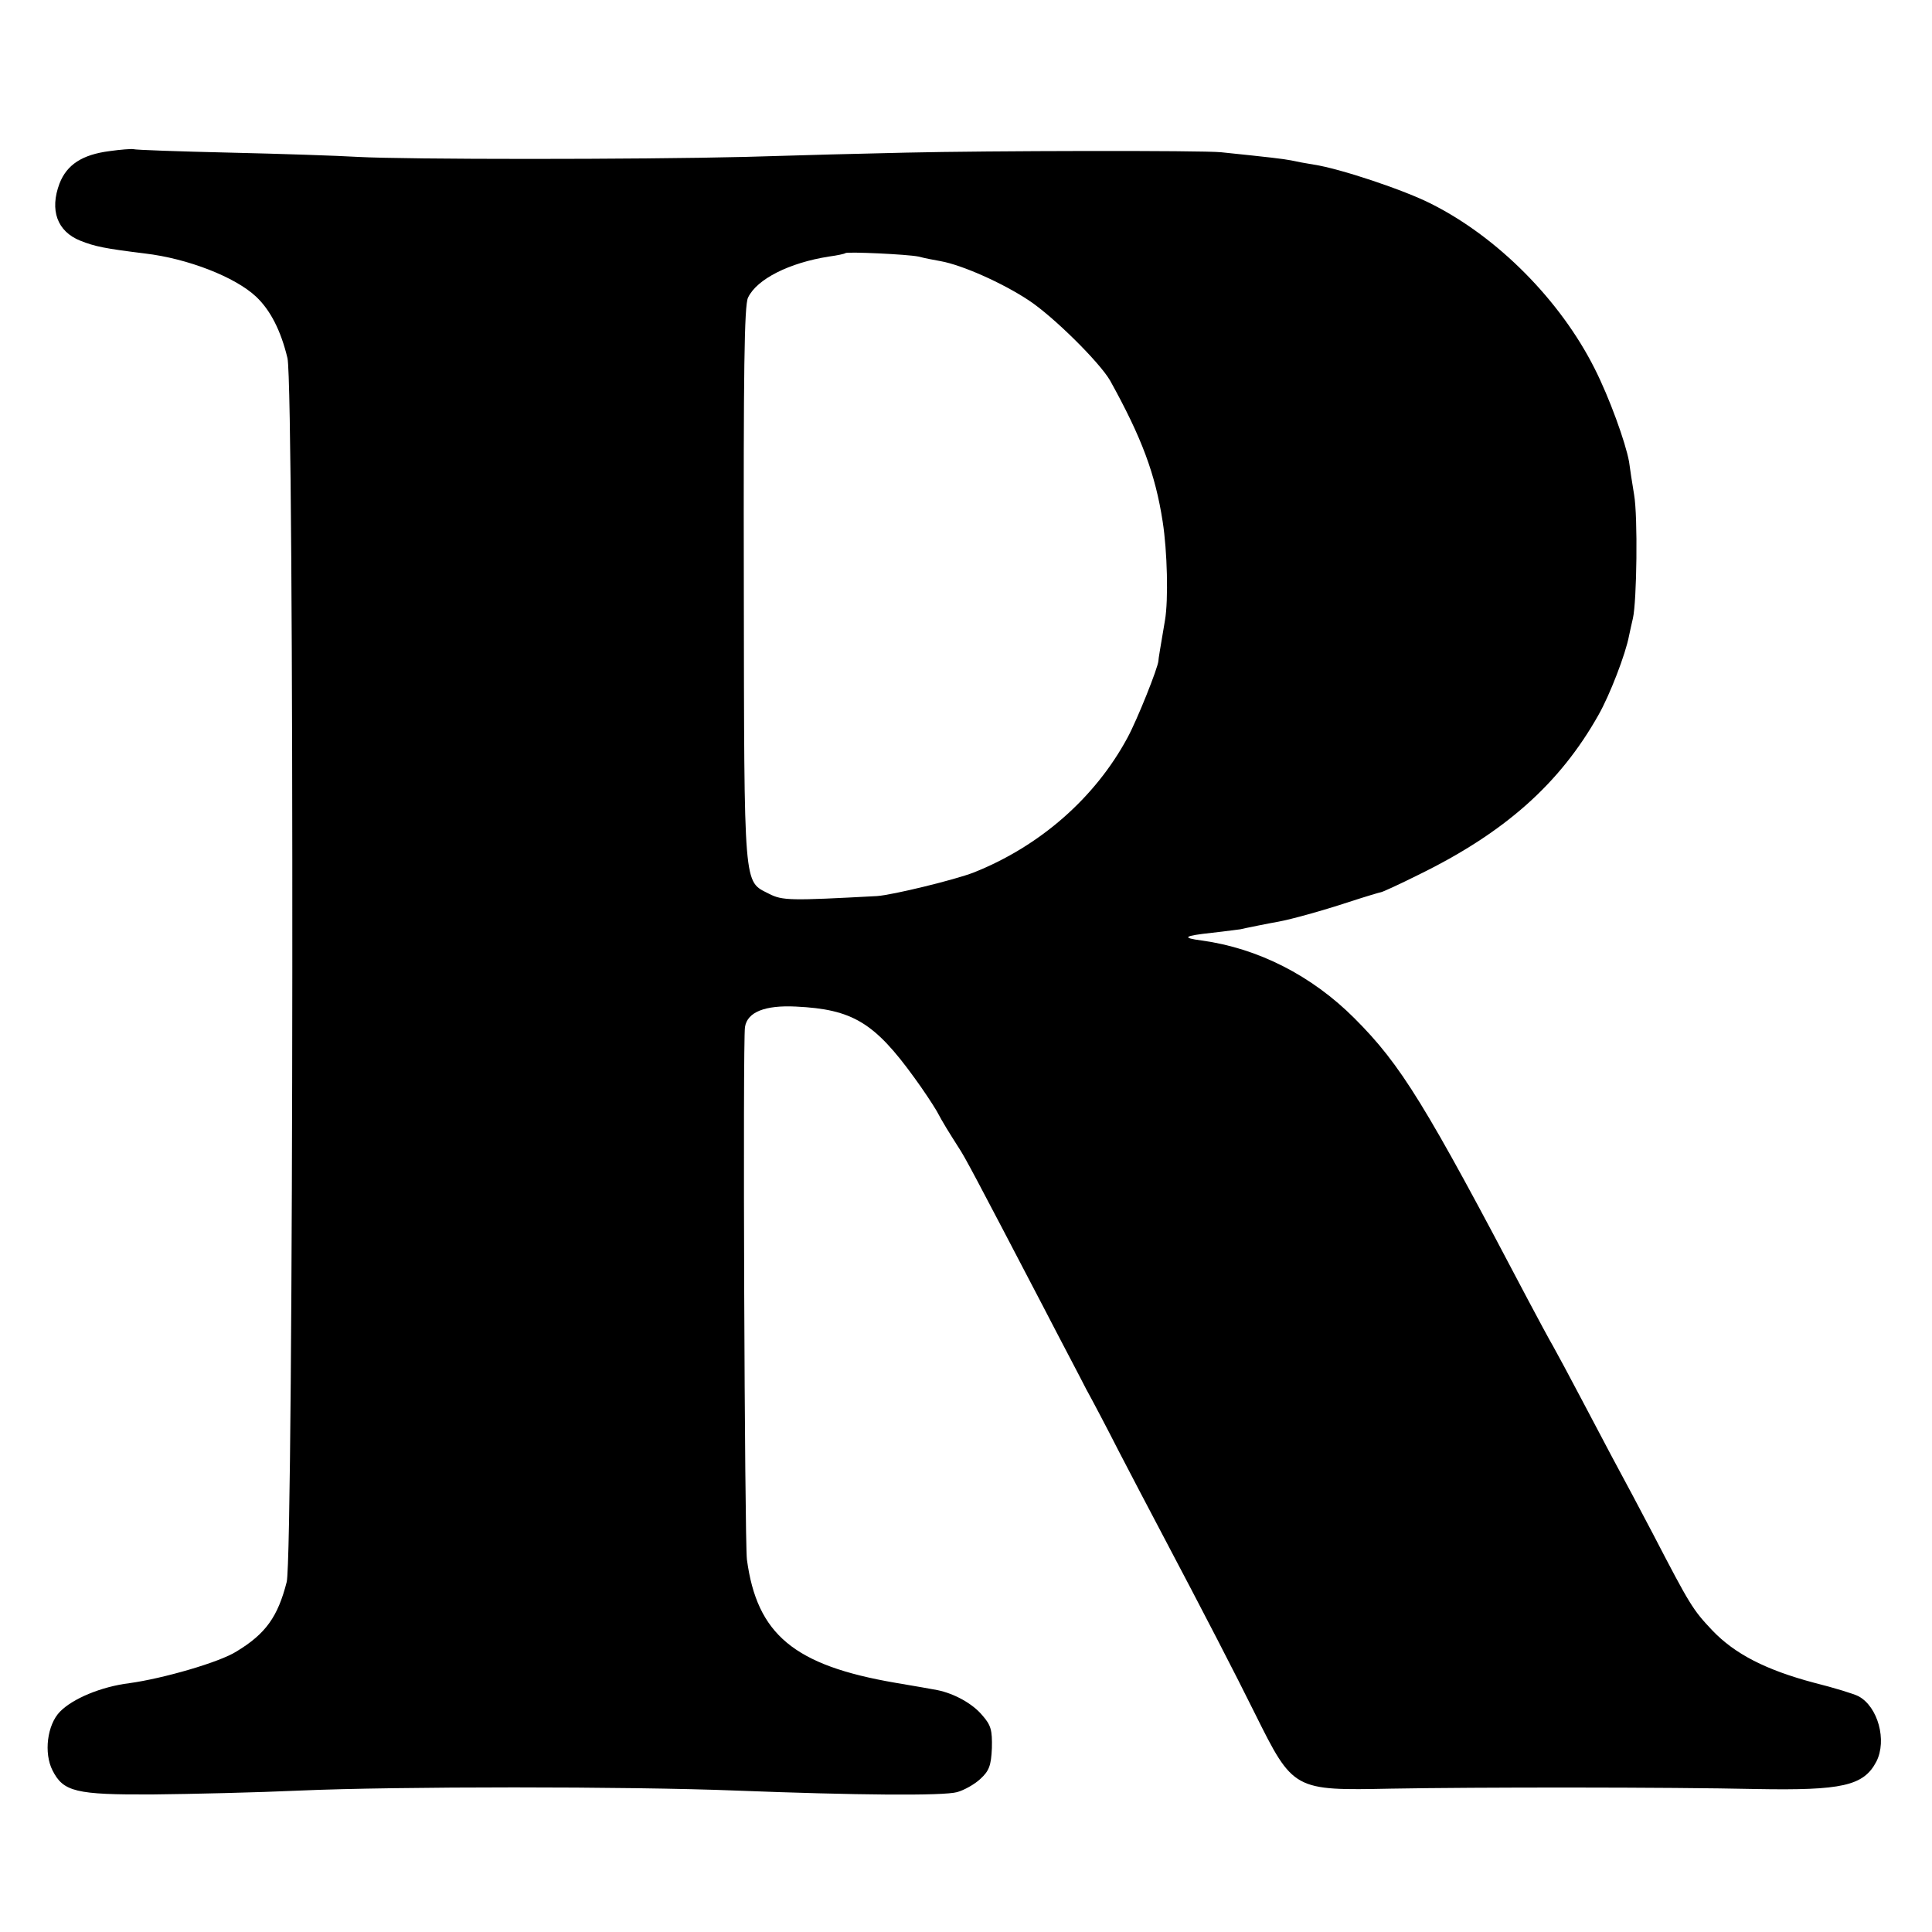 <?xml version="1.0" standalone="no"?>
<!DOCTYPE svg PUBLIC "-//W3C//DTD SVG 20010904//EN"
 "http://www.w3.org/TR/2001/REC-SVG-20010904/DTD/svg10.dtd">
<svg version="1.0" xmlns="http://www.w3.org/2000/svg"
 width="500pt" height="500pt" viewBox="0 0 500 500"
 preserveAspectRatio="xMidYMid meet">
<g transform="translate(0,500) scale(0.1,-0.1)"
fill="#000000" stroke="none">
<path d="M284 4609 c-71 -9 -111 -35 -130 -84 -26 -69 -6 -124 54 -148 38 -15
62 -20 167 -33 111 -13 234 -61 288 -112 37 -35 64 -88 81 -159 18 -81 16
-3092 -2 -3167 -23 -90 -54 -134 -130 -180 -44 -28 -190 -70 -277 -82 -73 -9
-147 -40 -180 -74 -33 -34 -42 -107 -19 -152 28 -55 60 -63 259 -62 99 1 270
5 380 10 251 11 853 11 1130 0 310 -12 536 -14 572 -4 18 5 45 20 60 34 23 21
28 35 30 80 1 46 -2 59 -25 85 -25 30 -72 56 -116 65 -11 2 -60 11 -109 19
-262 45 -358 125 -384 319 -6 50 -11 1340 -5 1378 6 39 52 57 132 53 146 -7
203 -41 307 -185 22 -30 47 -68 57 -85 17 -32 31 -54 57 -95 16 -24 40 -69
218 -410 47 -91 98 -187 112 -215 15 -27 53 -99 84 -160 31 -60 81 -155 110
-210 113 -214 191 -365 243 -470 99 -199 100 -199 352 -194 219 4 721 4 945
-1 222 -4 278 8 311 71 28 55 4 142 -46 169 -11 6 -63 22 -115 35 -124 33
-205 74 -264 136 -50 53 -57 64 -153 249 -33 63 -75 142 -93 175 -18 33 -58
110 -90 170 -32 61 -66 124 -75 140 -10 17 -39 71 -65 120 -267 508 -329 609
-450 730 -110 110 -249 181 -395 201 -53 7 -47 12 27 20 37 4 70 9 73 9 7 2
82 17 100 20 32 6 109 27 182 51 43 14 80 25 82 25 3 0 47 20 97 45 223 109
366 236 466 414 29 51 70 157 79 205 2 11 7 31 10 45 10 44 13 263 3 320 -5
30 -11 69 -13 85 -9 50 -51 166 -89 241 -89 177 -251 340 -422 426 -70 36
-238 92 -305 102 -19 3 -46 8 -59 11 -21 4 -55 8 -181 21 -50 5 -603 4 -815
-1 -99 -2 -286 -7 -415 -11 -279 -7 -878 -7 -1005 0 -49 3 -198 8 -330 11
-132 3 -244 7 -250 9 -5 1 -33 -1 -61 -5z m2093 -273 c15 -4 41 -9 58 -12 55
-10 159 -56 227 -101 64 -42 184 -161 211 -208 82 -148 117 -242 136 -365 12
-77 15 -202 6 -255 -13 -77 -17 -100 -17 -105 -1 -18 -55 -153 -80 -199 -84
-156 -227 -281 -398 -349 -49 -19 -209 -58 -250 -61 -224 -12 -245 -12 -280 6
-66 34 -64 3 -65 798 -1 550 1 726 11 745 23 48 107 90 209 106 22 3 41 7 43
9 5 4 160 -3 189 -9z"/>
</g>
</svg>
